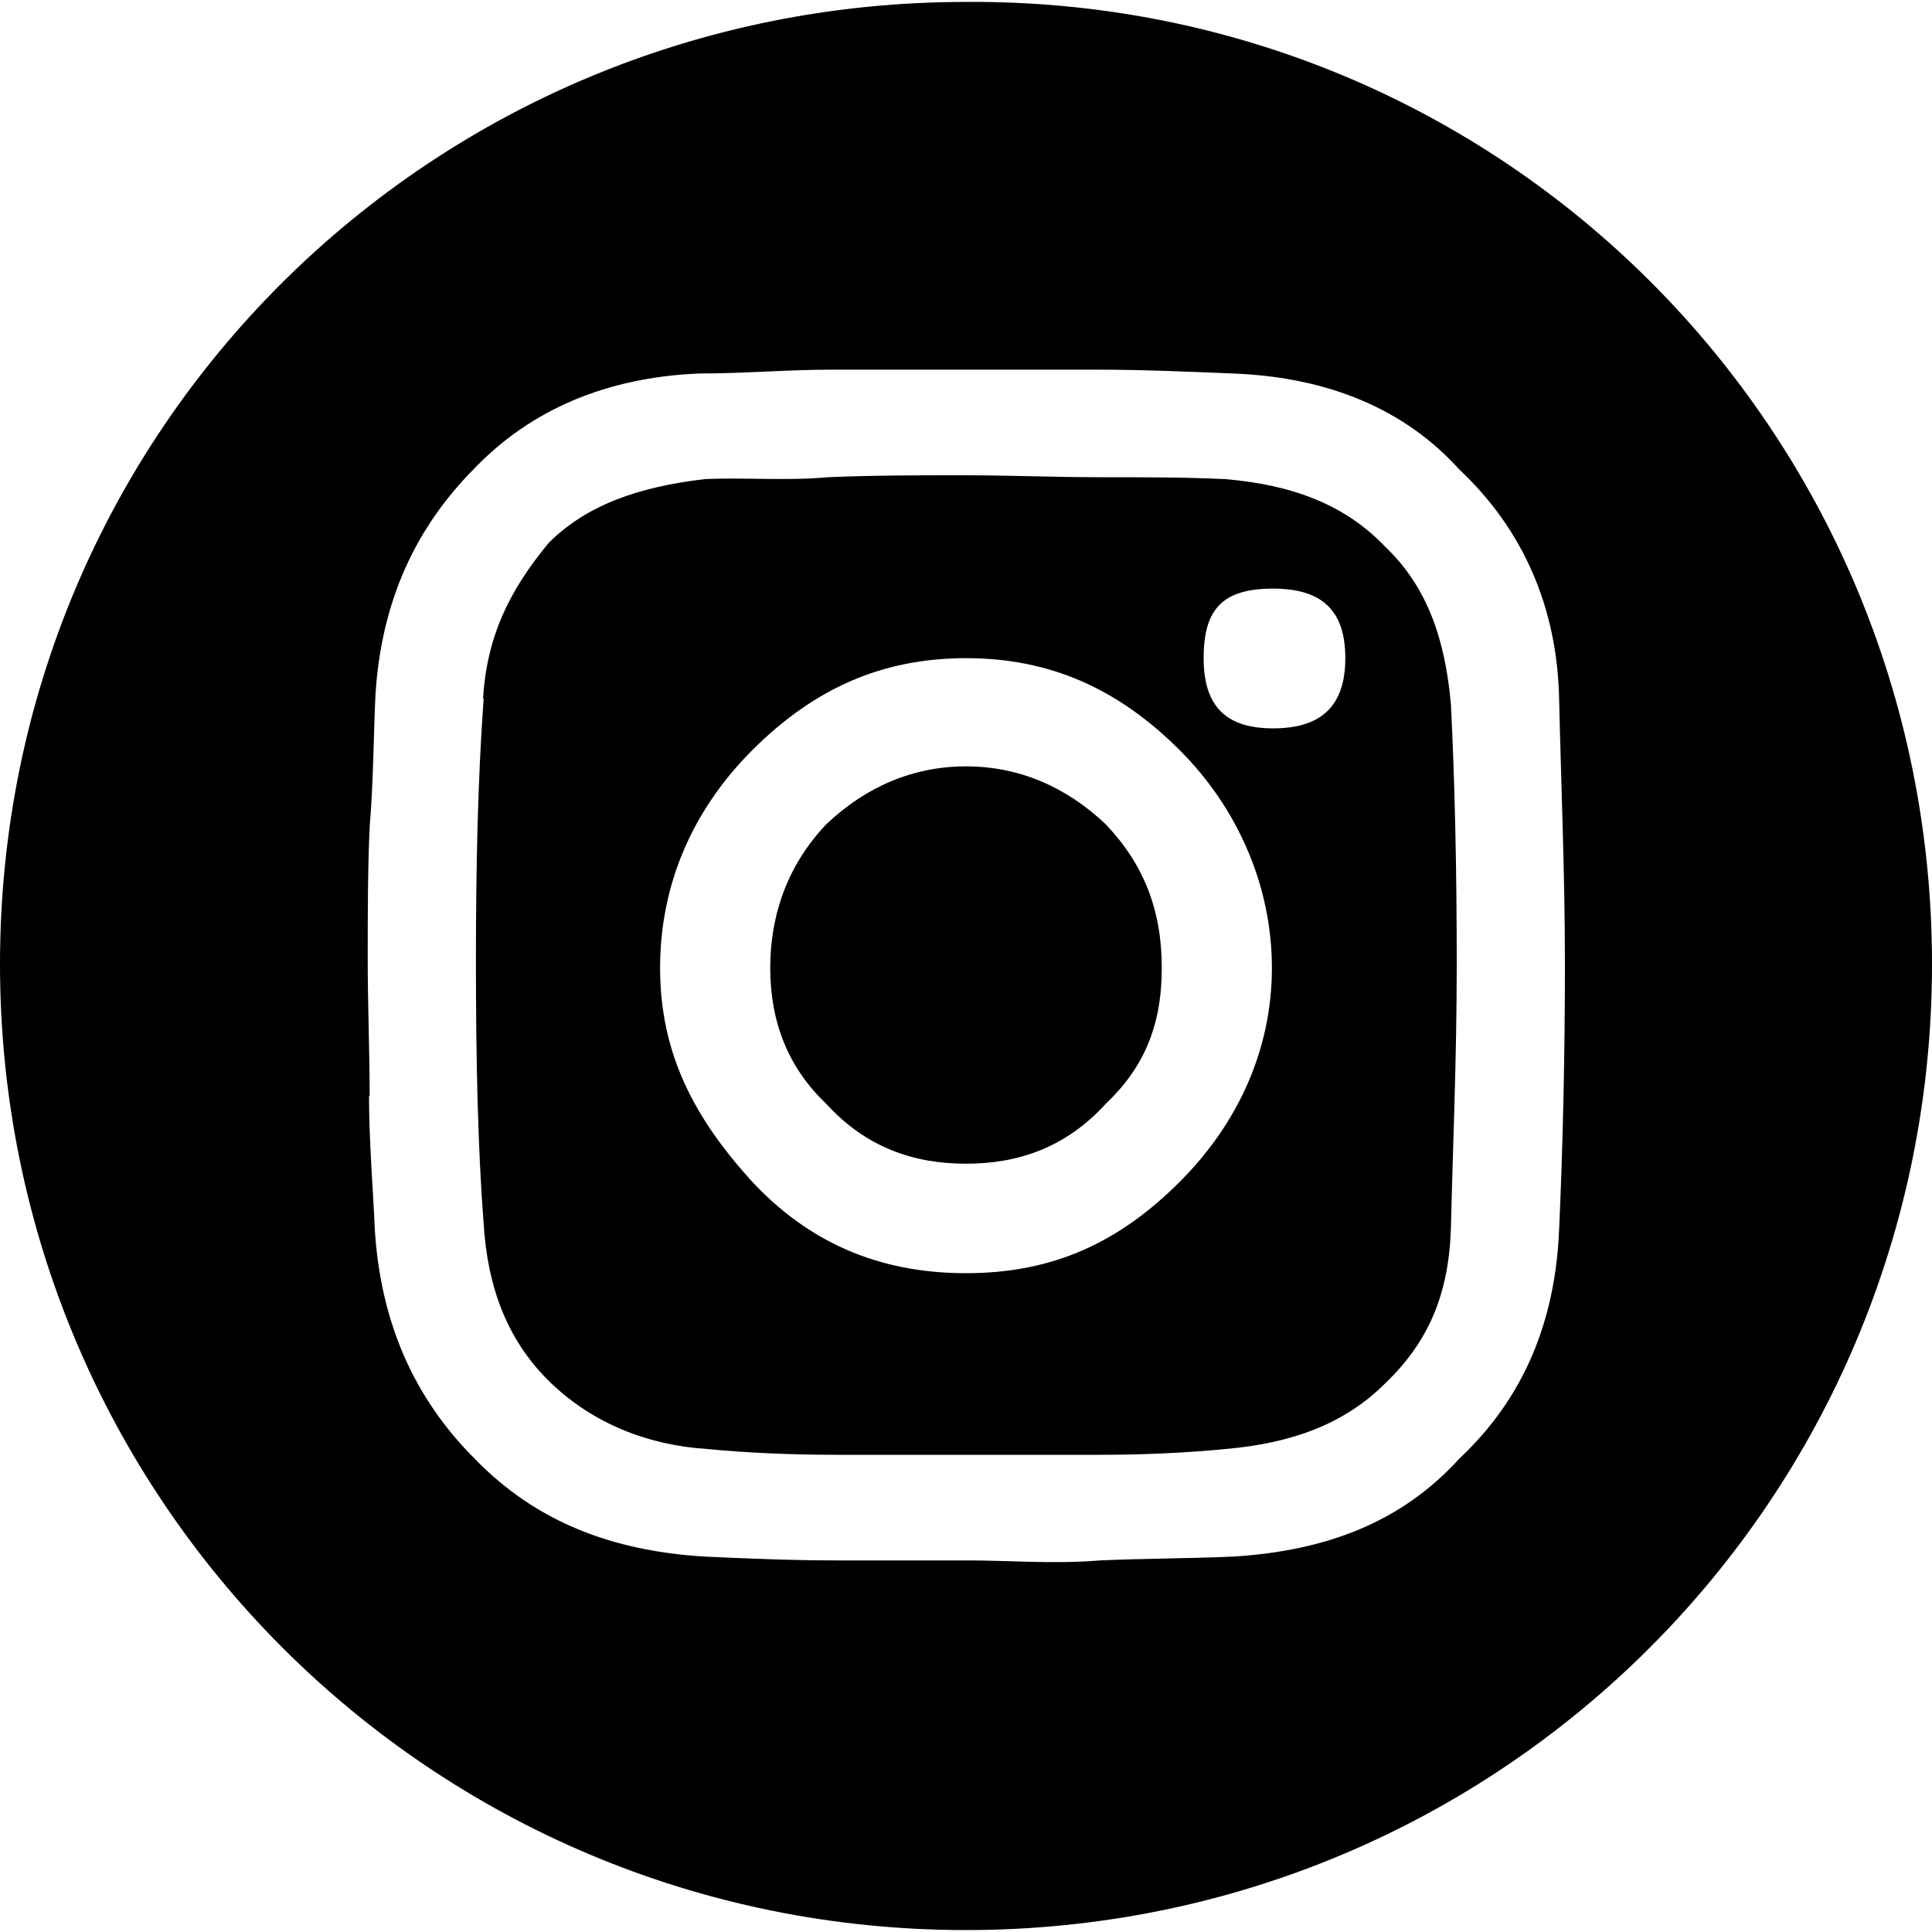 <?xml version="1.0" encoding="UTF-8"?>
<svg xmlns="http://www.w3.org/2000/svg" id="Ebene_1" version="1.1" viewBox="0 0 300 299.4" width="40" height="40">
  
  <path d="M150,0c83.1-.6,150,66.3,150,149.4s-66.9,150-150,150S0,232.4,0,149.4,66.9,0,150,0ZM57.3,169.8c0,7.1.6,14,.9,20.8.9,14.6,6.2,26.3,15.5,35.6,9.6,9.9,21.4,14.3,35.6,15.2,6.5.3,13.6.6,20.5.6h20.5c6.5,0,13.3.6,20.5,0,6.8-.3,14-.3,20.8-.6,14.3-.9,26-5.3,35-15.2,9.9-9.3,14.9-21.1,15.5-35.6.6-13.3.9-27.3.9-41.2s-.6-27.9-.9-41.2c-.3-14.2-5.6-26.3-15.5-35.6-8.4-9.3-20.2-14.3-35-14.9-7.4-.3-14.3-.6-21.4-.6h-40.9c-7.1,0-13.9.6-20.8.6-14.3.6-26,5.6-34.7,14.6-9.3,9.3-14.6,20.8-15.5,35.3-.3,6.2-.3,13.3-.9,20.5-.3,6.5-.3,13.6-.3,20.8s.3,14,.3,21.1ZM75,108.2c.6-9.6,4-16.7,10.2-24.2,5.9-5.9,14-8.7,24.2-9.9,5.9-.3,12.7.3,19.2-.3,7.1-.3,13.9-.3,21.1-.3s13.9.3,20.8.3,13.6,0,19.8.3c10.5.9,18.6,4,24.8,10.5,6.5,6.2,9.3,14.3,10.2,24.5.6,12.1.9,25.4.9,40.3s-.6,27.9-.9,40.9c-.3,10.2-3.4,17.7-10.2,24.2-6.2,6.2-14.3,9.3-24.8,10.2-6.2.6-12.7.9-19.5.9h-40.9c-7.1,0-13.9-.3-20.1-.9-9.3-.6-17.7-4-24.2-10.2-6.8-6.5-9.9-14.9-10.5-24.8-.9-11.5-1.2-25.7-1.2-40.6s.3-28.5,1.2-40.9ZM116.8,183.2c8.7,9.3,19.5,14.2,33.2,14.2s23.9-4.9,33.2-14.2c9-9,14.3-20.5,14.3-33.2s-5.3-24.8-14.3-33.8c-9.6-9.6-20.2-14.3-33.2-14.3s-23.6,4.7-33.2,14.3c-9,9-14.3,20.5-14.3,33.8s5.3,23.3,14.3,33.2ZM128.3,127.7c6.2-5.9,13.6-9,21.7-9s15.5,3.1,21.7,9c5.9,6.2,8.7,13.3,8.7,22.3s-2.8,15.5-8.7,21.1c-6.2,6.8-13.6,9.3-21.7,9.3s-15.5-2.5-21.7-9.3c-5.9-5.6-8.7-12.7-8.7-21.1s2.8-16.1,8.7-22.3ZM197.7,112.8c7.7,0,11.2-3.7,11.2-10.9s-3.4-10.8-11.2-10.8-10.8,3.1-10.8,10.8,3.7,10.9,10.8,10.9Z"/>
</svg>
